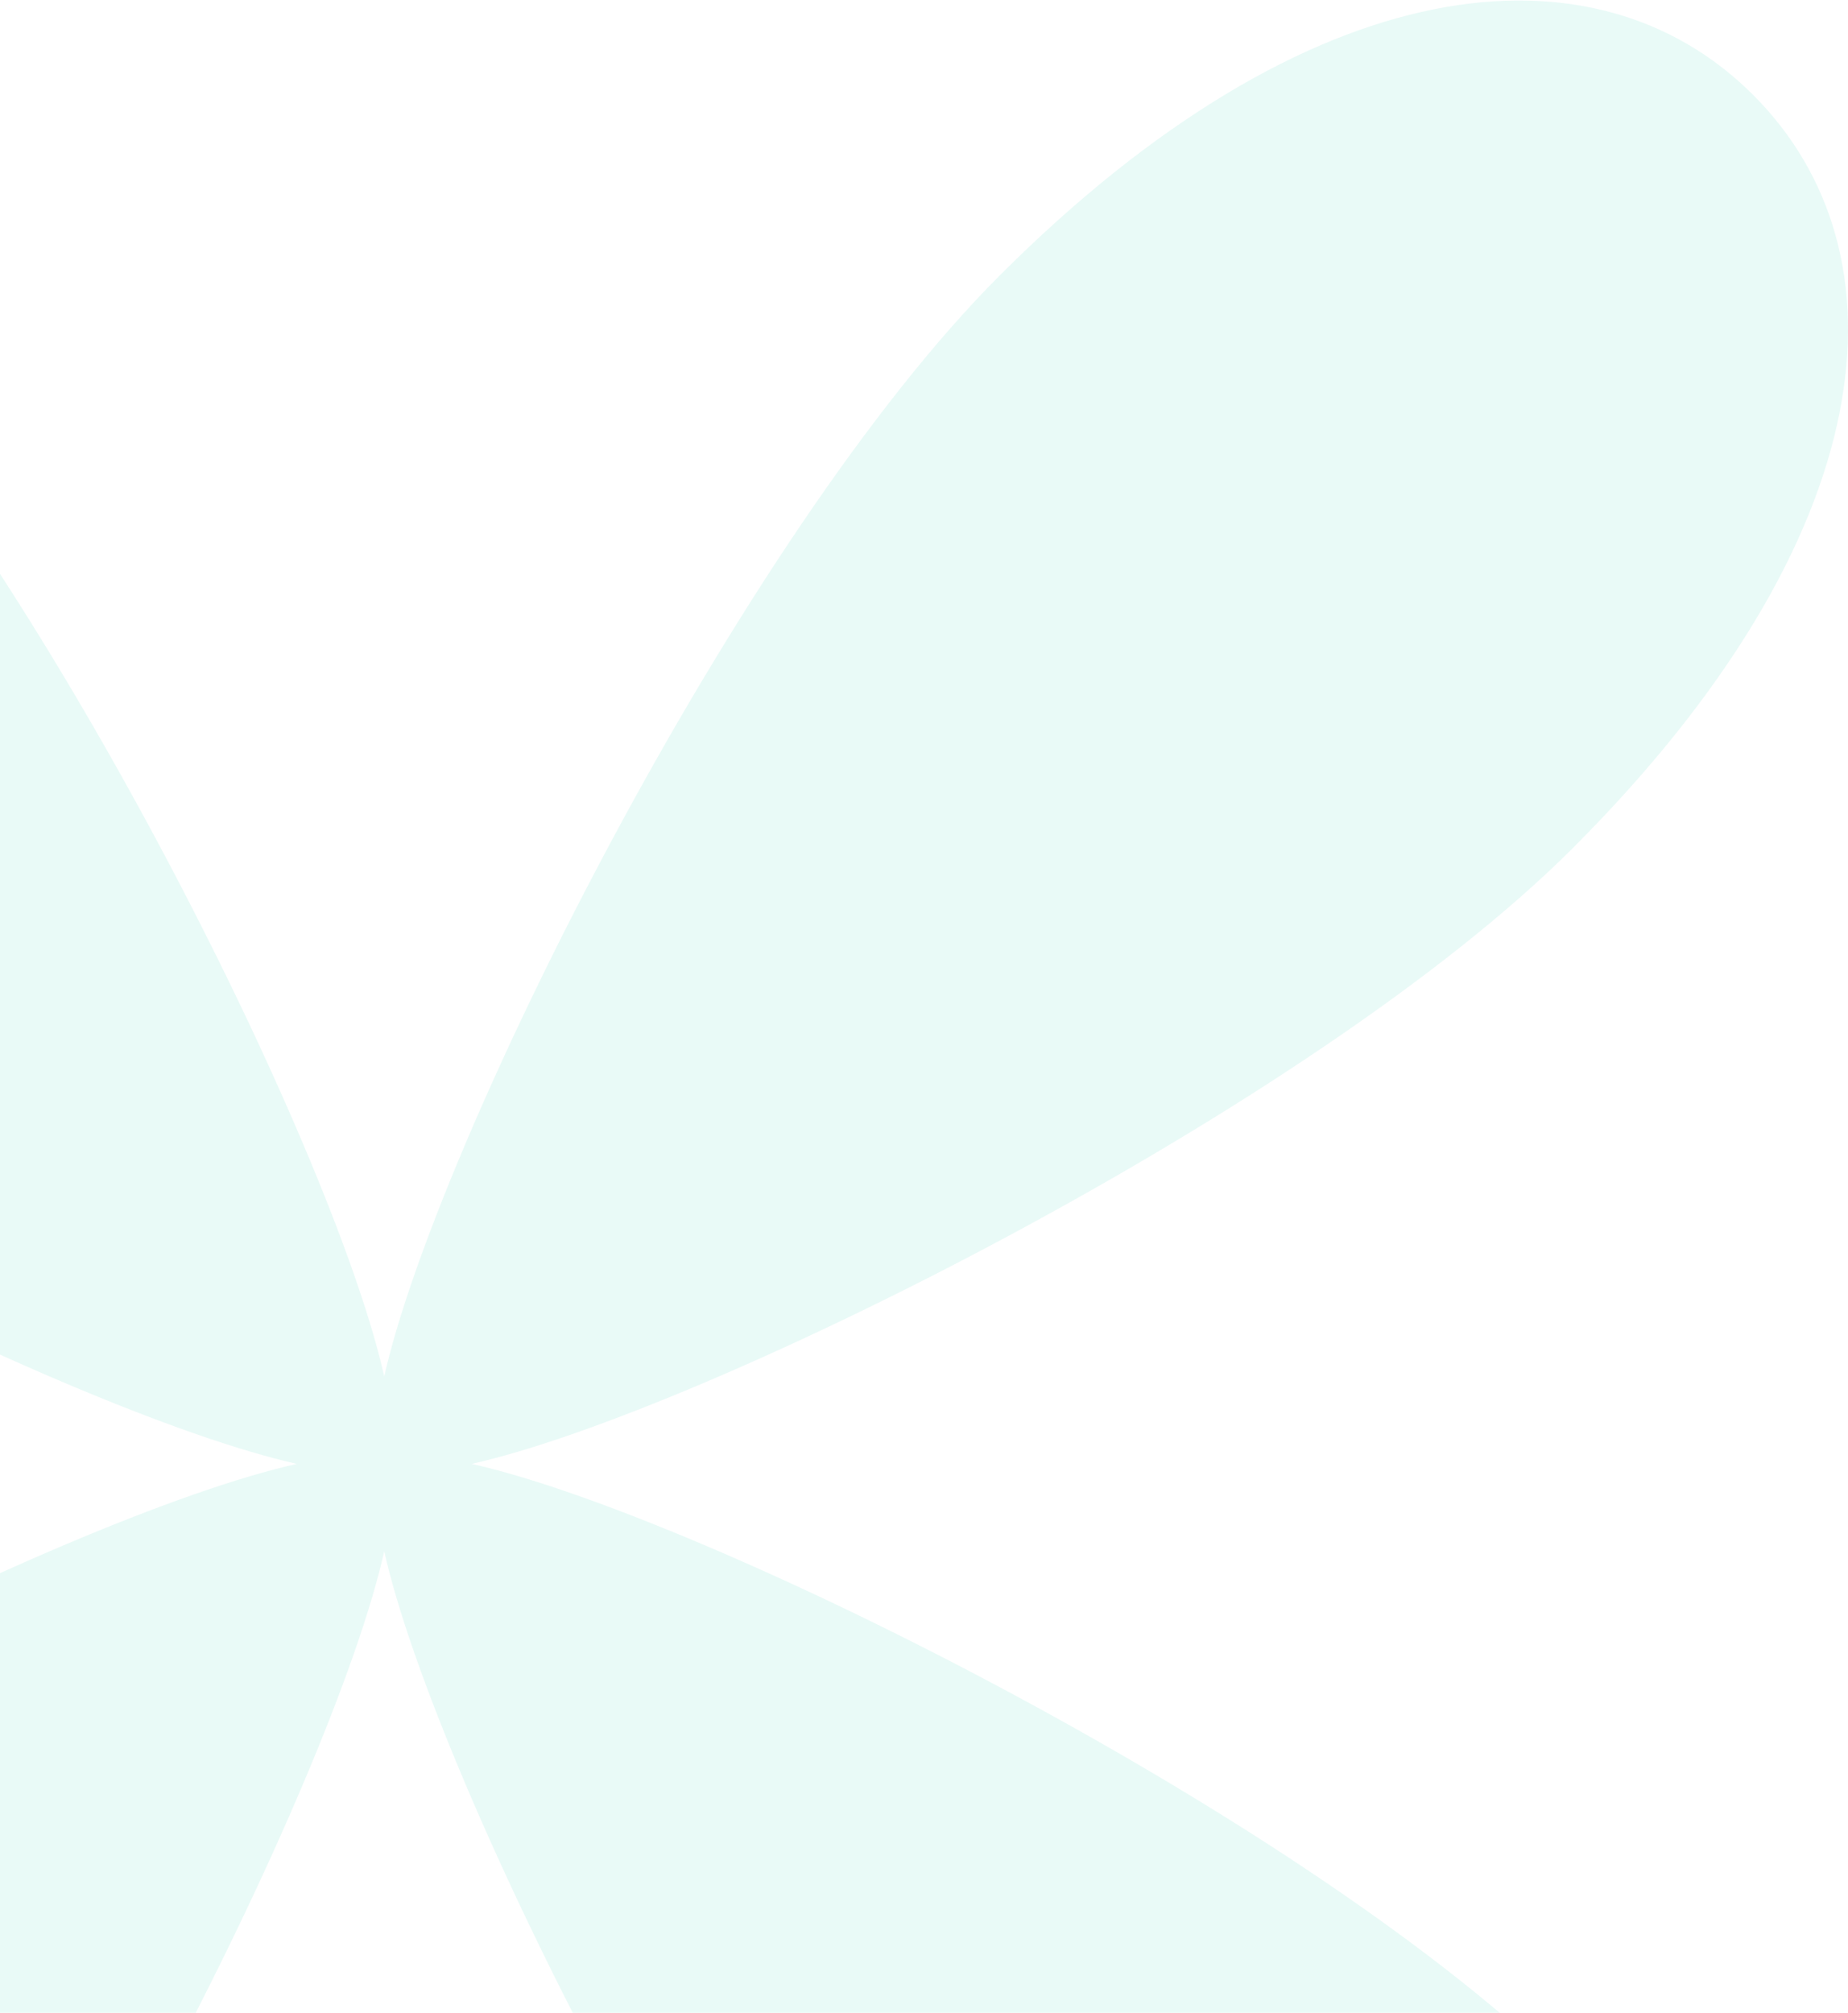 <svg width="101" height="110" viewBox="0 0 101 110" fill="none" xmlns="http://www.w3.org/2000/svg">
<g opacity="0.1">
<path d="M25.777 80C38.484 77.154 71.723 60.585 85.954 46.354C103.031 29.277 104.454 13.826 95.814 5.186C87.174 -3.454 71.622 -1.93 54.646 15.046C40.415 29.277 23.846 62.516 21 75.222C18.154 62.516 1.585 29.277 -12.646 15.046C-29.723 -2.031 -45.174 -3.454 -53.814 5.186C-62.455 13.826 -60.93 29.378 -43.954 46.354C-29.723 60.585 3.516 77.154 16.223 80C3.516 82.846 -29.723 99.415 -43.954 113.646C-61.031 130.723 -62.455 146.174 -53.814 154.814C-45.174 163.454 -29.622 161.93 -12.646 144.954C1.585 130.723 18.154 97.484 21 84.778C23.846 97.484 40.415 130.723 54.646 144.954C71.723 162.031 87.174 163.454 95.814 154.814C104.454 146.174 102.93 130.622 85.954 113.646C71.723 99.415 38.484 82.846 25.777 80Z" fill="#1FC9AC"/>
</g>
</svg>
